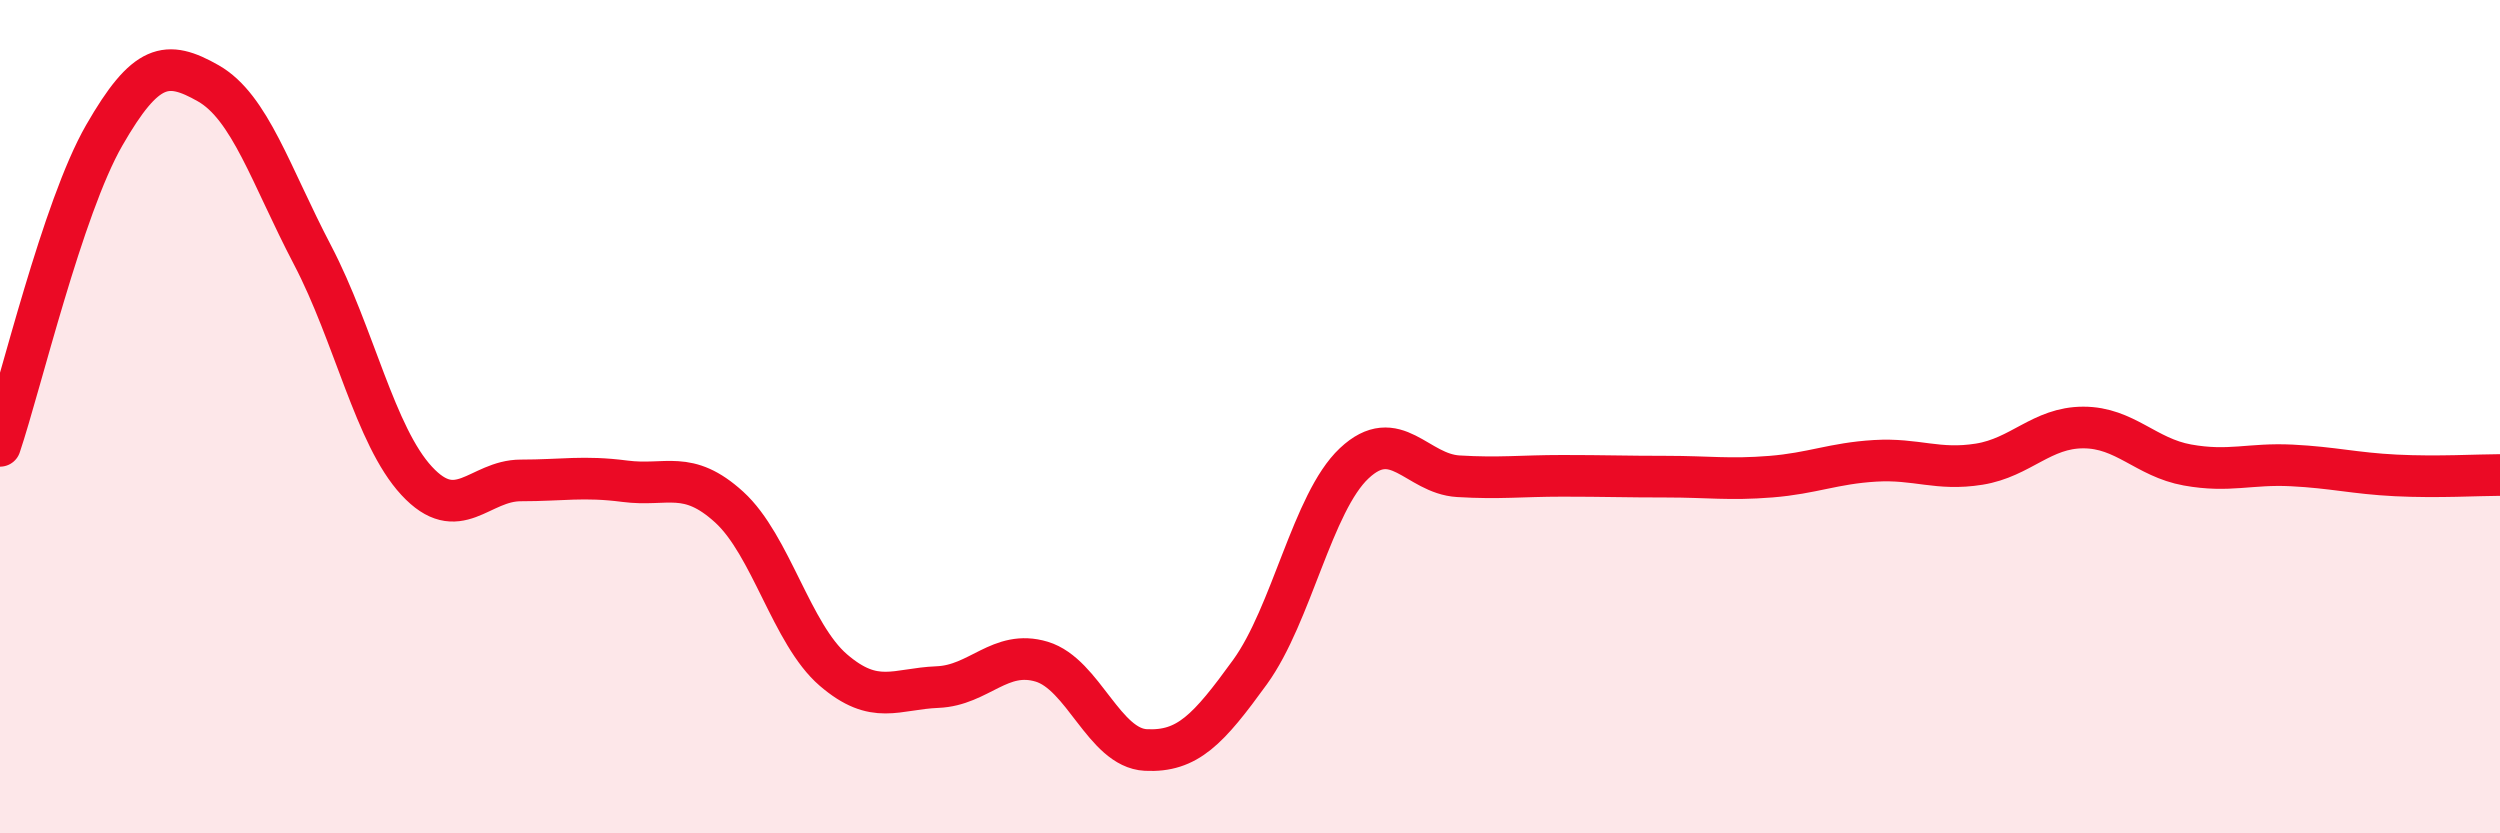 
    <svg width="60" height="20" viewBox="0 0 60 20" xmlns="http://www.w3.org/2000/svg">
      <path
        d="M 0,10.7 C 0.5,9.21 1.5,4.99 2.5,3.25 C 3.5,1.51 4,1.43 5,2 C 6,2.57 6.5,4.21 7.5,6.12 C 8.5,8.03 9,10.46 10,11.54 C 11,12.62 11.5,11.53 12.5,11.53 C 13.5,11.53 14,11.42 15,11.55 C 16,11.68 16.5,11.26 17.5,12.17 C 18.5,13.08 19,15.22 20,16.08 C 21,16.94 21.5,16.53 22.5,16.49 C 23.5,16.45 24,15.58 25,15.88 C 26,16.18 26.5,17.95 27.5,18 C 28.5,18.05 29,17.51 30,16.13 C 31,14.75 31.5,12.06 32.5,11.12 C 33.5,10.18 34,11.37 35,11.43 C 36,11.49 36.5,11.42 37.5,11.42 C 38.5,11.42 39,11.44 40,11.44 C 41,11.44 41.5,11.52 42.5,11.44 C 43.5,11.36 44,11.12 45,11.06 C 46,11 46.5,11.3 47.5,11.14 C 48.5,10.98 49,10.26 50,10.26 C 51,10.26 51.5,10.98 52.5,11.16 C 53.5,11.34 54,11.12 55,11.17 C 56,11.22 56.5,11.36 57.5,11.41 C 58.5,11.46 59.5,11.4 60,11.4L60 20L0 20Z"
        fill="#EB0A25"
        opacity="0.1"
        stroke-linecap="round"
        stroke-linejoin="round"
      />
      <path
        d="M 0,10.7 C 0.5,9.21 1.5,4.99 2.5,3.25 C 3.5,1.51 4,1.43 5,2 C 6,2.57 6.5,4.21 7.5,6.12 C 8.5,8.03 9,10.46 10,11.54 C 11,12.62 11.5,11.53 12.5,11.53 C 13.5,11.53 14,11.42 15,11.55 C 16,11.68 16.5,11.26 17.5,12.17 C 18.5,13.08 19,15.22 20,16.08 C 21,16.94 21.5,16.53 22.5,16.49 C 23.5,16.45 24,15.58 25,15.88 C 26,16.18 26.5,17.95 27.5,18 C 28.5,18.05 29,17.51 30,16.13 C 31,14.75 31.5,12.06 32.5,11.12 C 33.5,10.18 34,11.37 35,11.43 C 36,11.49 36.5,11.42 37.5,11.42 C 38.5,11.42 39,11.44 40,11.44 C 41,11.44 41.5,11.52 42.5,11.44 C 43.5,11.36 44,11.12 45,11.06 C 46,11 46.5,11.3 47.5,11.14 C 48.5,10.98 49,10.26 50,10.26 C 51,10.26 51.5,10.98 52.5,11.16 C 53.5,11.34 54,11.12 55,11.17 C 56,11.22 56.5,11.36 57.5,11.41 C 58.5,11.46 59.5,11.4 60,11.4"
        stroke="#EB0A25"
        stroke-width="1"
        fill="none"
        stroke-linecap="round"
        stroke-linejoin="round"
      />
    </svg>
  
